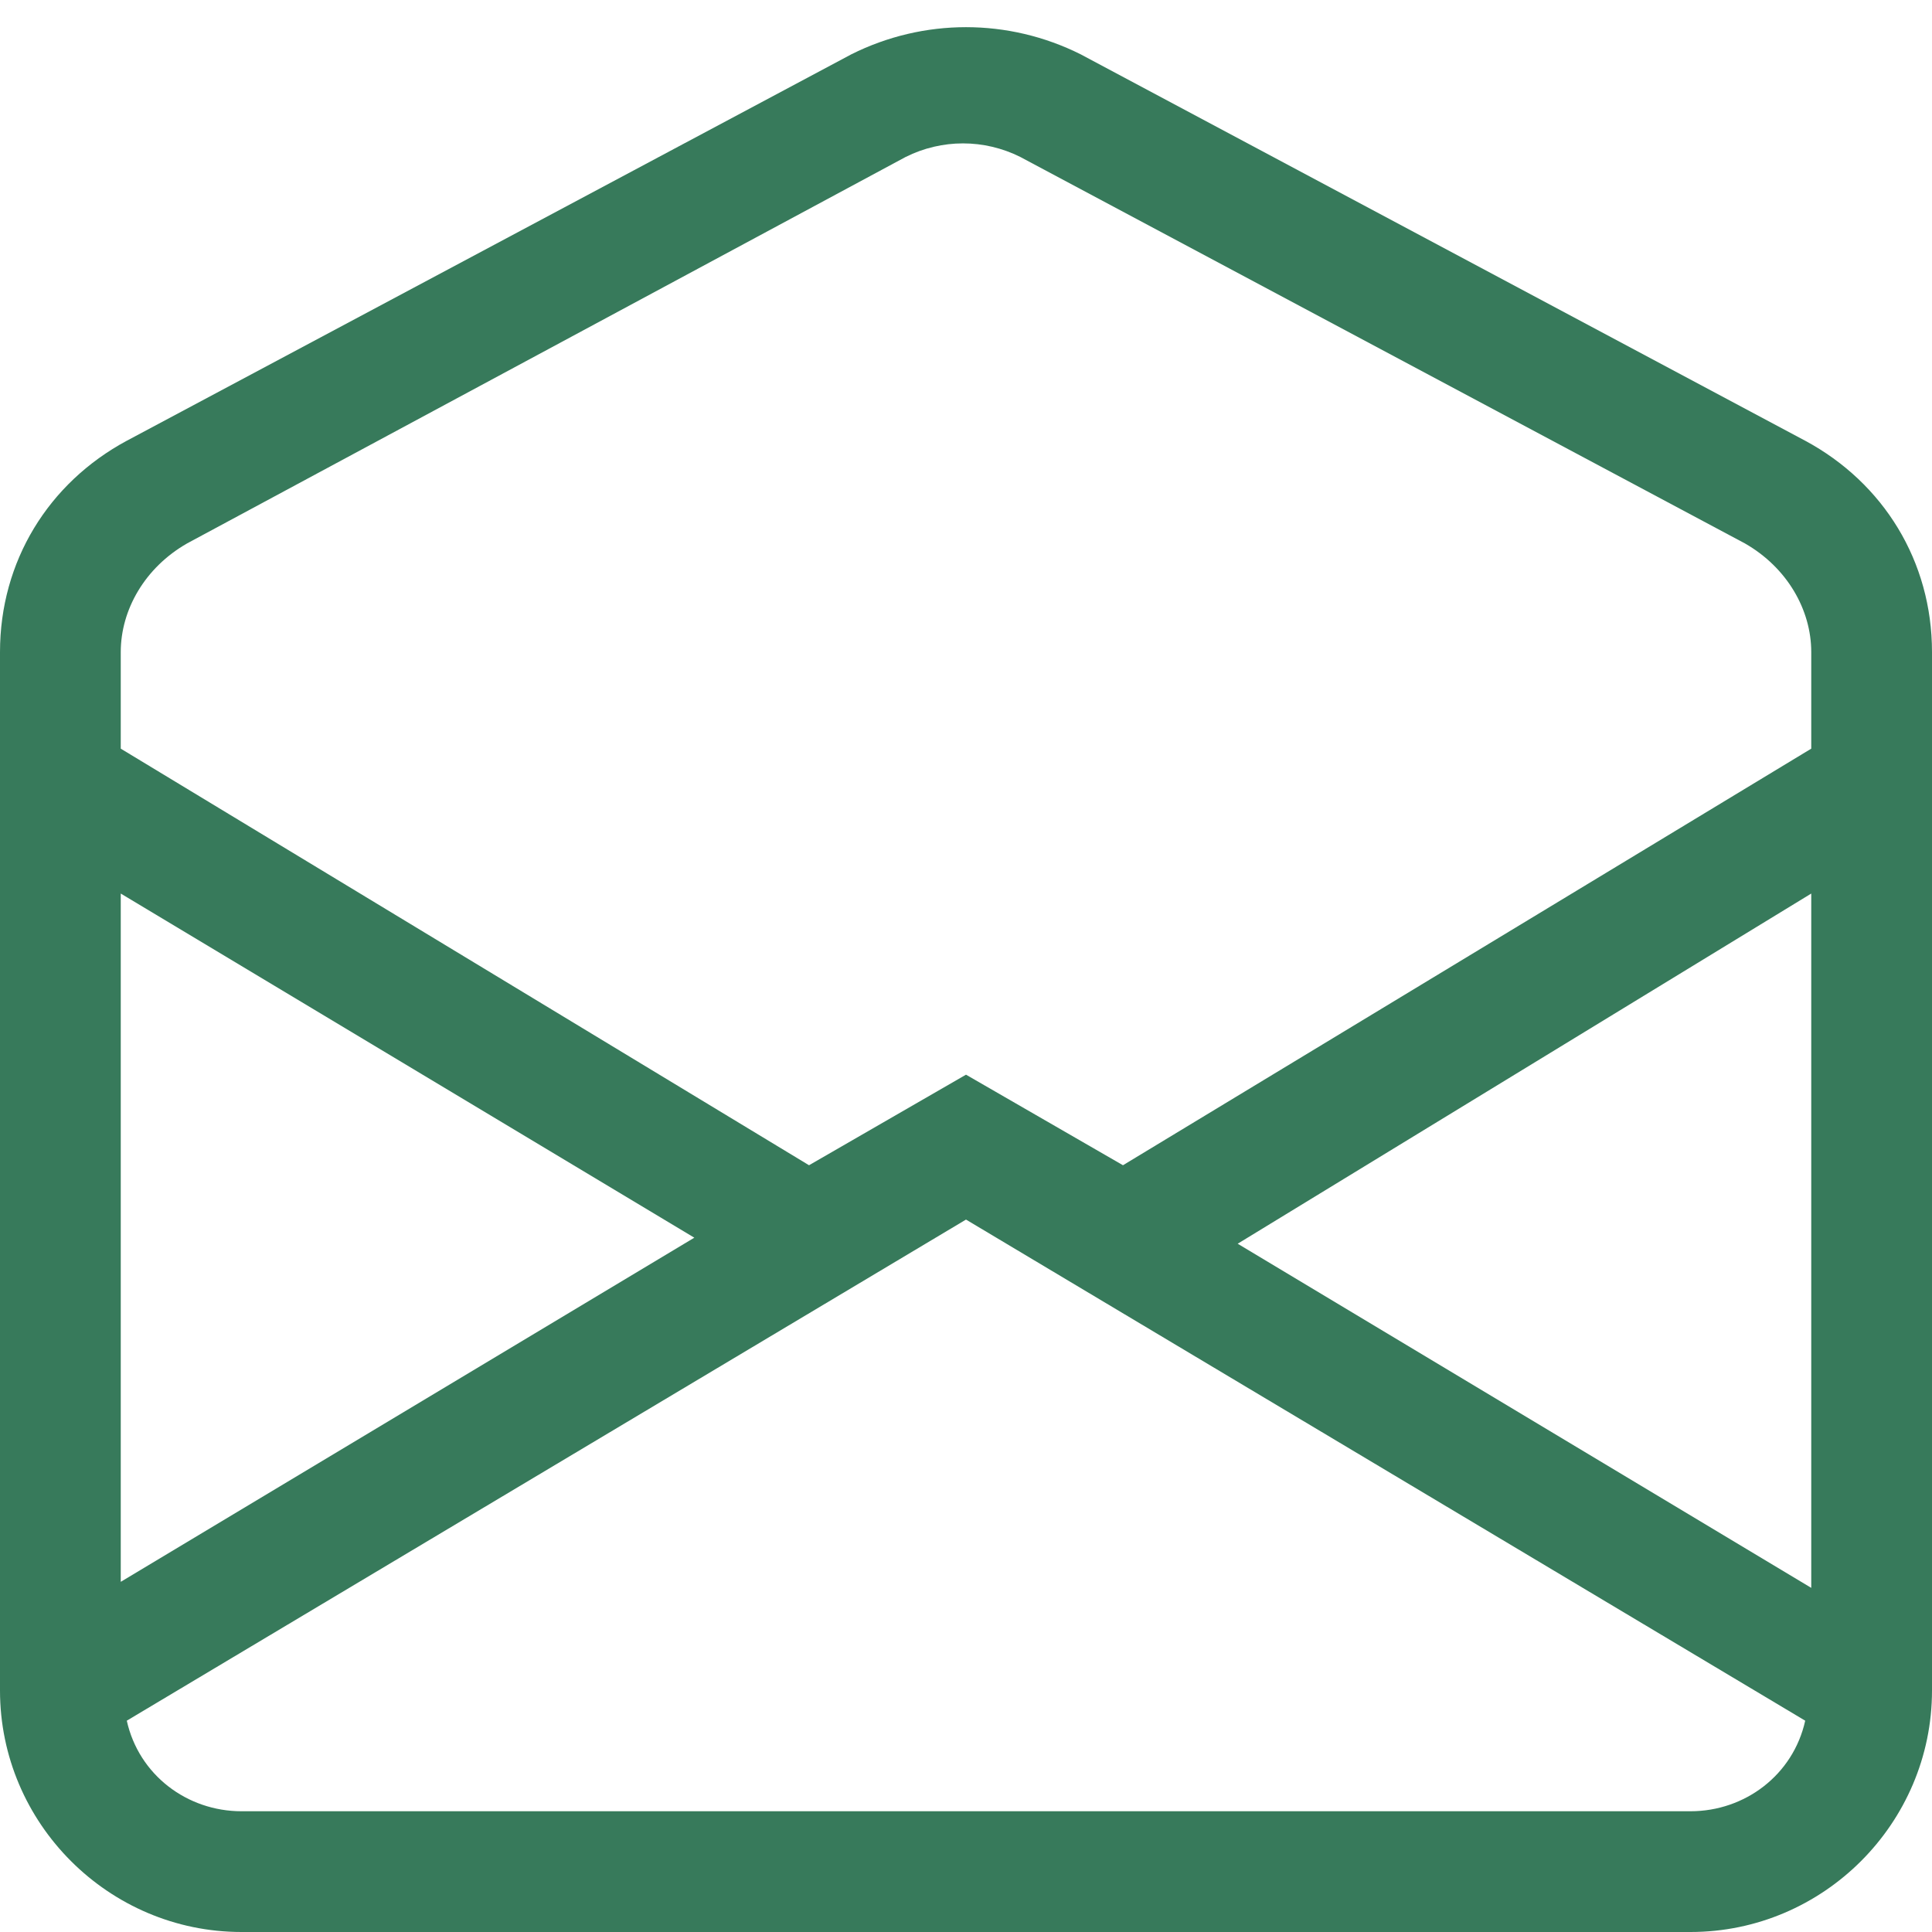<?xml version="1.0" encoding="utf-8"?>
<!-- Generator: Adobe Illustrator 26.2.1, SVG Export Plug-In . SVG Version: 6.00 Build 0)  -->
<svg version="1.2" baseProfile="tiny" id="Layer_1" xmlns="http://www.w3.org/2000/svg" xmlns:xlink="http://www.w3.org/1999/xlink"
	 x="0px" y="0px" viewBox="0 0 32 32" overflow="visible" xml:space="preserve">
<path fill="#377A5B" d="M16.9,2.6c-0.6-0.3-1.3-0.3-1.9,0L3.1,9C2.4,9.4,2,10.1,2,10.8v1.6l11.4,6.9l2.6-1.5l2.6,1.5L30,12.4v-1.6
	c0-0.7-0.4-1.4-1.1-1.8C28.9,9,16.9,2.6,16.9,2.6z M30,14.8l-9.5,5.8l9.5,5.7V14.8L30,14.8z M29.9,28.5L16,20.2L2.1,28.5
	C2.3,29.4,3.1,30,4,30h24C28.9,30,29.7,29.4,29.9,28.5z M2,26.2l9.5-5.7L2,14.8C2,14.8,2,26.2,2,26.2z M14.1,0.9
	c1.2-0.6,2.6-0.6,3.8,0l12,6.4C31.2,8,32,9.3,32,10.8V28c0,2.2-1.8,4-4,4H4c-2.2,0-4-1.8-4-4V10.8C0,9.3,0.8,8,2.1,7.3
	C2.1,7.3,14.1,0.9,14.1,0.9z"/>
</svg>
